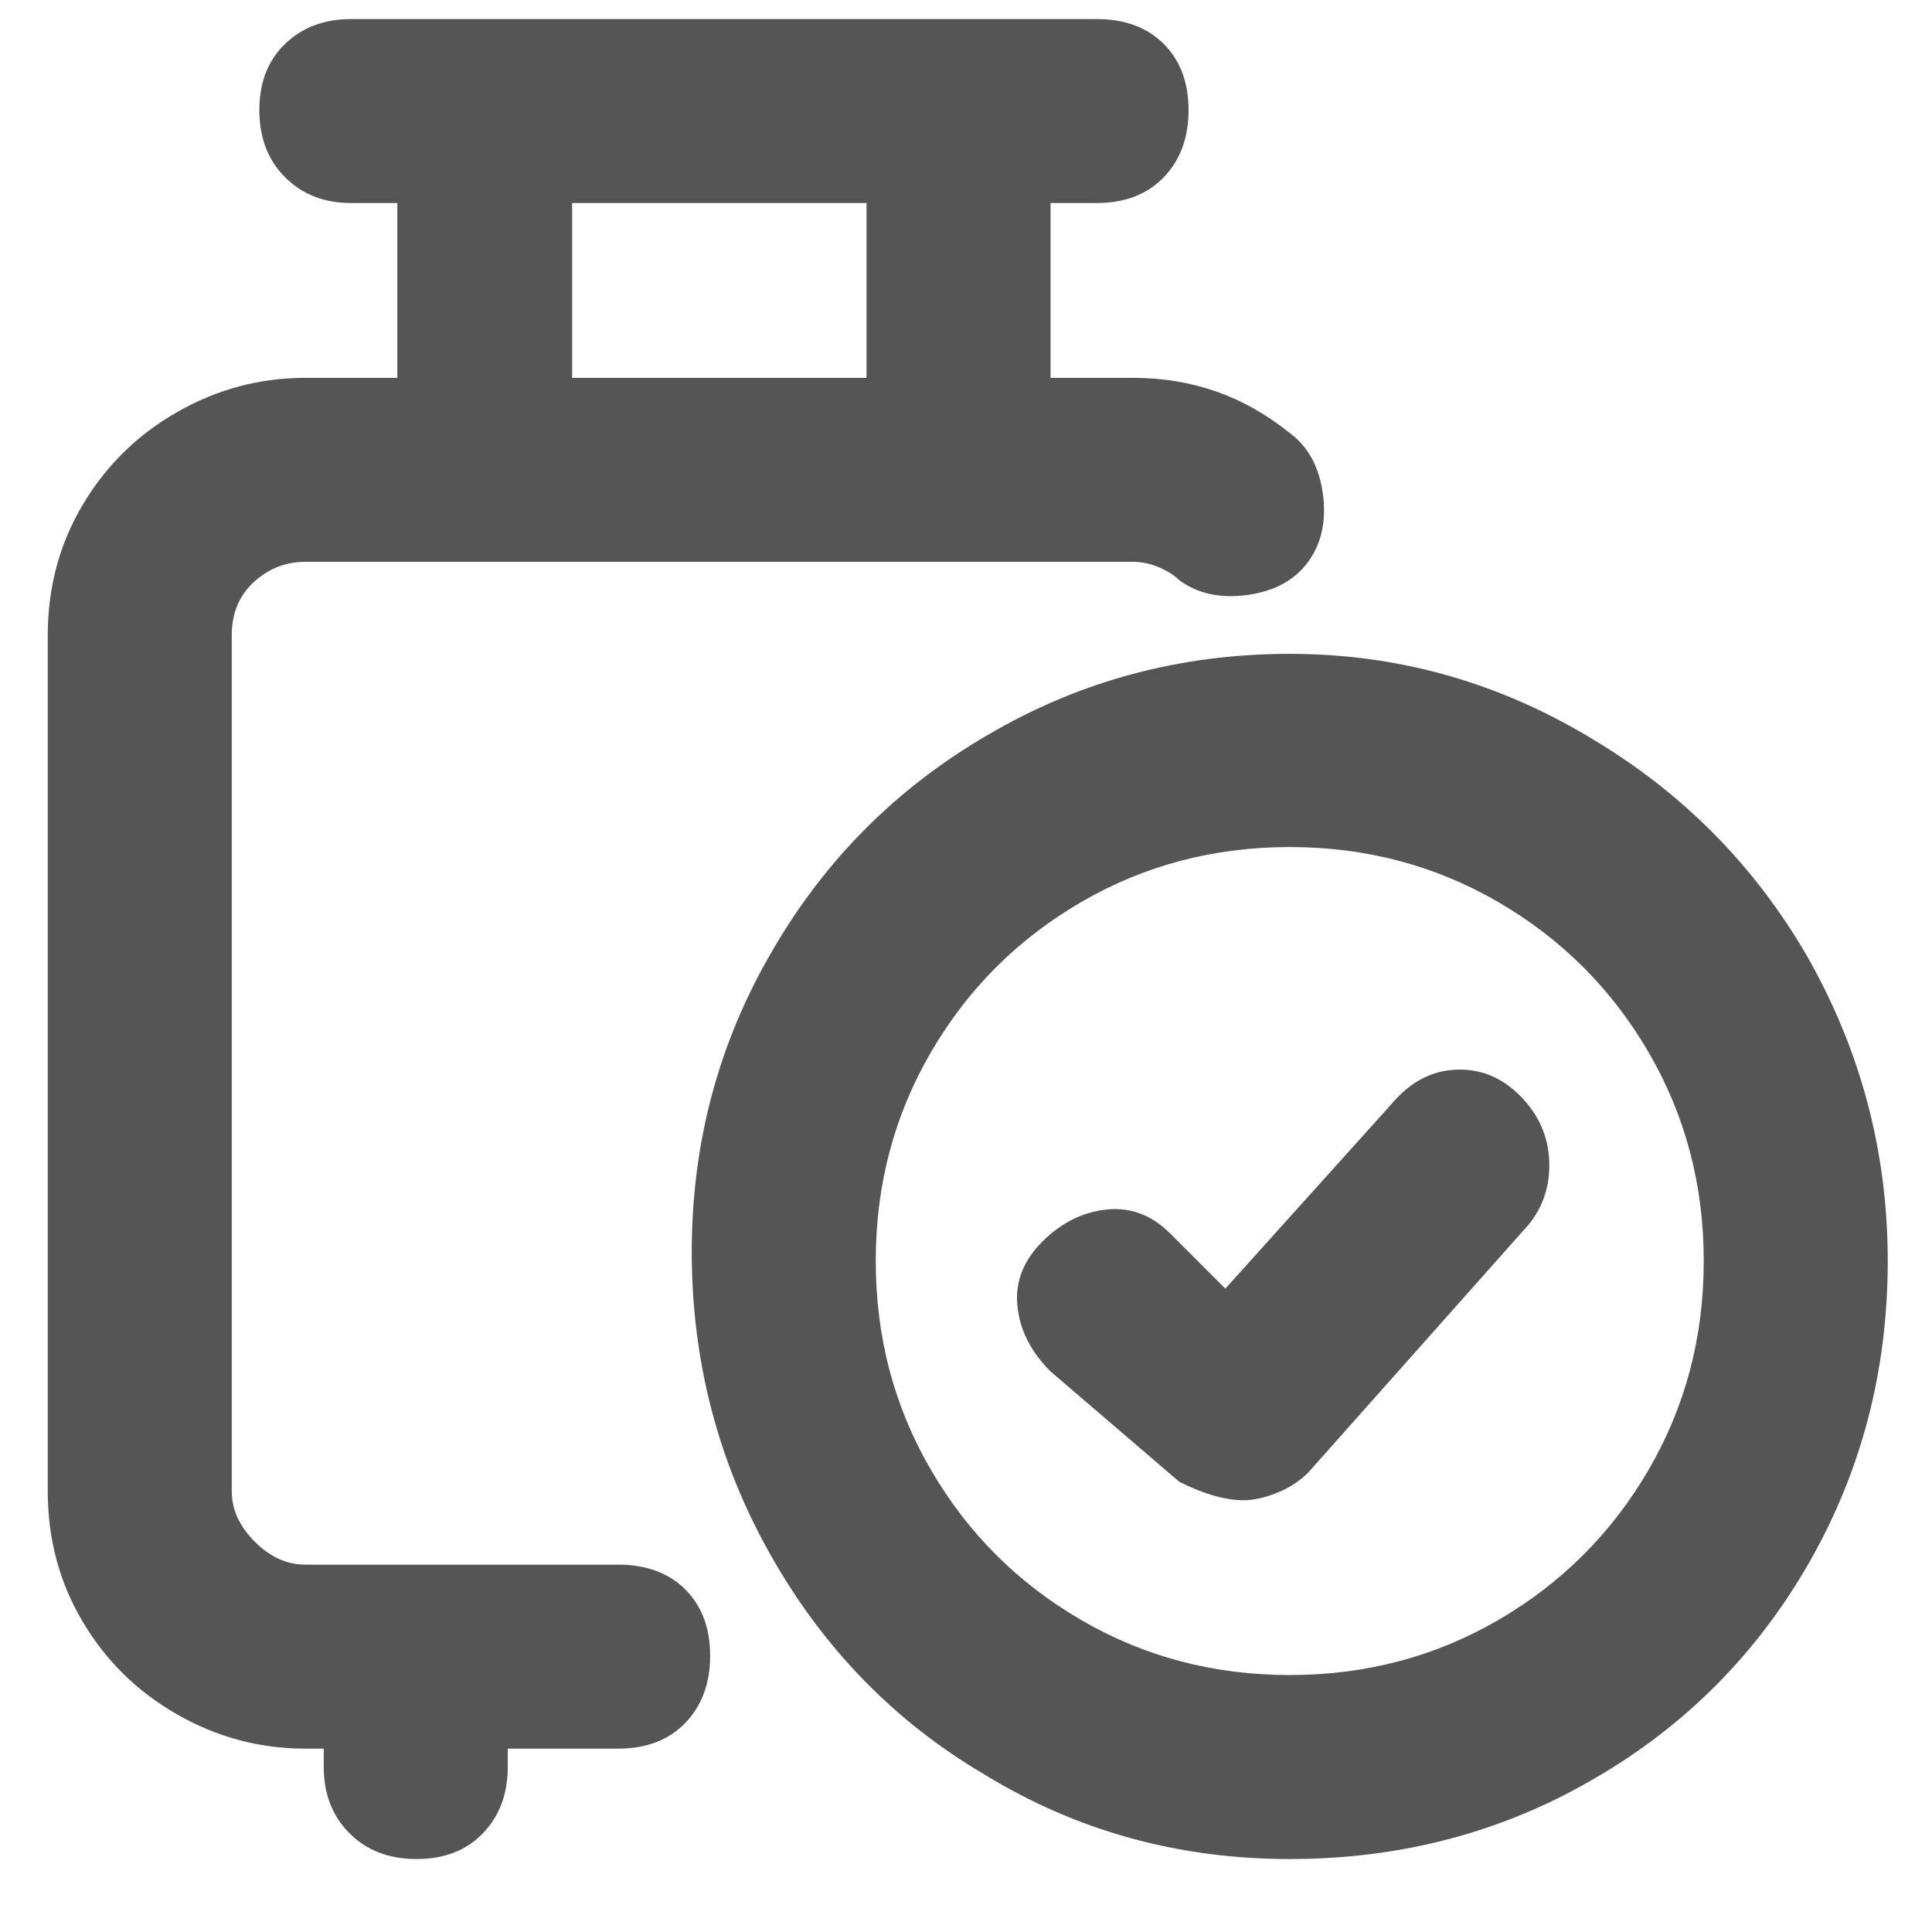 <svg width="21" height="21" viewBox="0 0 21 21" fill="none" xmlns="http://www.w3.org/2000/svg">
<path d="M6.719 17.007H3.319C3.119 17.007 2.935 16.924 2.769 16.757C2.602 16.59 2.519 16.407 2.519 16.207V6.907C2.519 6.667 2.599 6.474 2.759 6.327C2.919 6.18 3.105 6.107 3.319 6.107H12.319C12.412 6.107 12.505 6.127 12.599 6.167C12.692 6.207 12.765 6.254 12.819 6.307C13.019 6.454 13.265 6.507 13.559 6.467C13.852 6.427 14.072 6.307 14.219 6.107C14.365 5.907 14.419 5.66 14.379 5.367C14.339 5.074 14.219 4.854 14.019 4.707C13.525 4.307 12.959 4.107 12.319 4.107H11.419V2.207H11.919C12.225 2.207 12.469 2.114 12.649 1.927C12.829 1.74 12.919 1.497 12.919 1.197C12.919 0.897 12.829 0.657 12.649 0.477C12.469 0.297 12.225 0.207 11.919 0.207H3.819C3.525 0.207 3.285 0.297 3.099 0.477C2.912 0.657 2.819 0.897 2.819 1.197C2.819 1.497 2.912 1.74 3.099 1.927C3.285 2.114 3.525 2.207 3.819 2.207H4.319V4.107H3.319C2.825 4.107 2.362 4.23 1.929 4.477C1.495 4.724 1.152 5.06 0.899 5.487C0.645 5.914 0.519 6.387 0.519 6.907V16.207C0.519 16.727 0.645 17.2 0.899 17.627C1.152 18.054 1.495 18.39 1.929 18.637C2.362 18.884 2.825 19.007 3.319 19.007H3.519V19.207C3.519 19.5 3.612 19.74 3.799 19.927C3.985 20.114 4.229 20.207 4.529 20.207C4.829 20.207 5.069 20.114 5.249 19.927C5.429 19.74 5.519 19.5 5.519 19.207V19.007H6.719C7.025 19.007 7.269 18.914 7.449 18.727C7.629 18.54 7.719 18.297 7.719 17.997C7.719 17.697 7.629 17.457 7.449 17.277C7.269 17.097 7.025 17.007 6.719 17.007ZM6.219 2.207H9.419V4.107H6.219V2.207ZM14.019 7.107C12.832 7.107 11.739 7.4 10.739 7.987C9.752 8.56 8.972 9.34 8.399 10.327C7.812 11.327 7.519 12.42 7.519 13.607C7.519 14.794 7.805 15.894 8.379 16.907C8.952 17.92 9.725 18.714 10.699 19.287C11.699 19.9 12.805 20.207 14.019 20.207C15.232 20.207 16.339 19.914 17.339 19.327C18.325 18.754 19.102 17.97 19.669 16.977C20.235 15.984 20.519 14.894 20.519 13.707C20.519 12.52 20.225 11.414 19.639 10.387C19.065 9.4 18.285 8.614 17.299 8.027C16.285 7.414 15.192 7.107 14.019 7.107ZM14.019 18.207C13.192 18.207 12.435 18.007 11.749 17.607C11.062 17.207 10.519 16.664 10.119 15.977C9.719 15.29 9.519 14.534 9.519 13.707C9.519 12.88 9.719 12.124 10.119 11.437C10.519 10.75 11.062 10.207 11.749 9.807C12.435 9.407 13.192 9.207 14.019 9.207C14.845 9.207 15.602 9.407 16.289 9.807C16.975 10.207 17.519 10.75 17.919 11.437C18.319 12.124 18.519 12.88 18.519 13.707C18.519 14.534 18.319 15.29 17.919 15.977C17.519 16.664 16.975 17.207 16.289 17.607C15.602 18.007 14.845 18.207 14.019 18.207ZM16.519 11.907C16.719 12.107 16.825 12.34 16.839 12.607C16.852 12.874 16.779 13.107 16.619 13.307L14.219 16.007C14.125 16.1 14.012 16.174 13.879 16.227C13.745 16.28 13.625 16.307 13.519 16.307C13.319 16.307 13.085 16.24 12.819 16.107L11.419 14.907C11.205 14.694 11.085 14.457 11.059 14.197C11.032 13.937 11.122 13.704 11.329 13.497C11.535 13.29 11.769 13.174 12.029 13.147C12.289 13.12 12.519 13.207 12.719 13.407L13.319 14.007L15.119 12.007C15.319 11.767 15.552 11.64 15.819 11.627C16.085 11.614 16.319 11.707 16.519 11.907Z" fill="#555555"/>
</svg>
